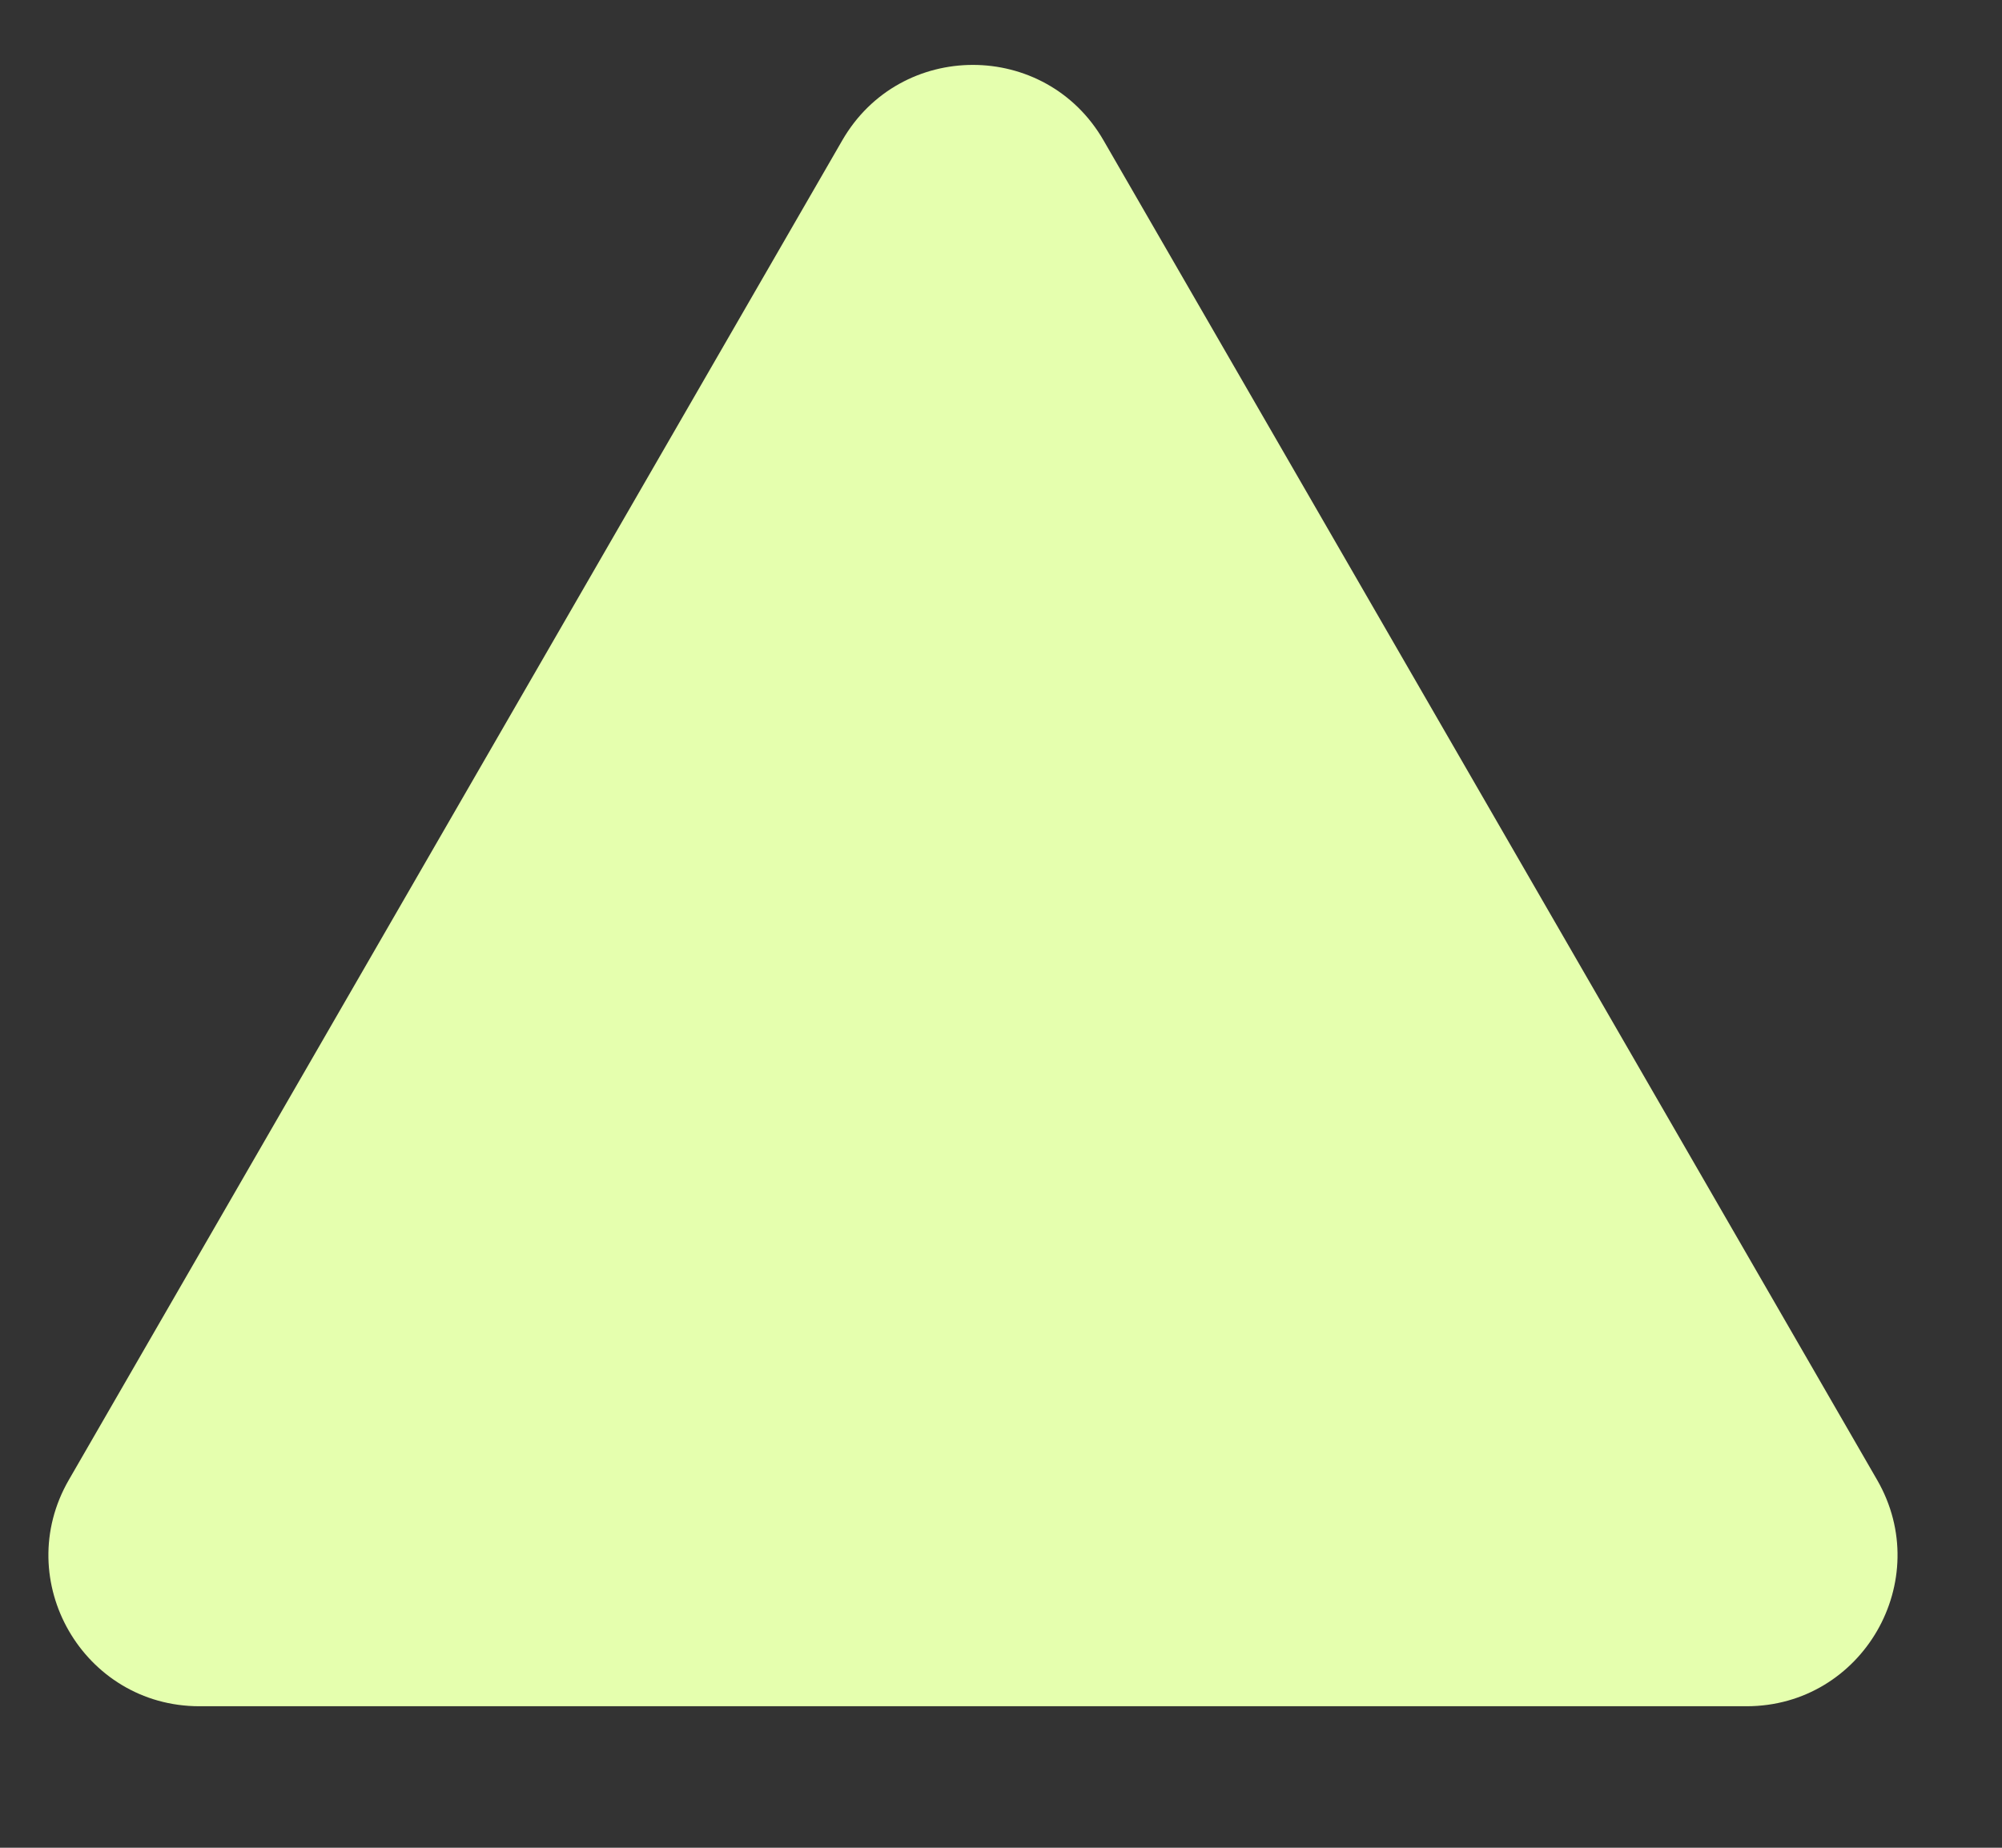 <svg width="13" height="12" viewBox="0 0 13 12" fill="none" xmlns="http://www.w3.org/2000/svg">
<rect x="0" y="0" width="13" height="12" fill="#333333" stroke="none"/>
<path d="M5.469 0.912C5.846 0.258 6.789 0.258 7.166 0.912L12.189 9.611C12.566 10.264 12.095 11.081 11.341 11.081H1.295C0.541 11.081 0.07 10.264 0.447 9.611L5.469 0.912Z" fill="#E5FFAE"/>
</svg>
